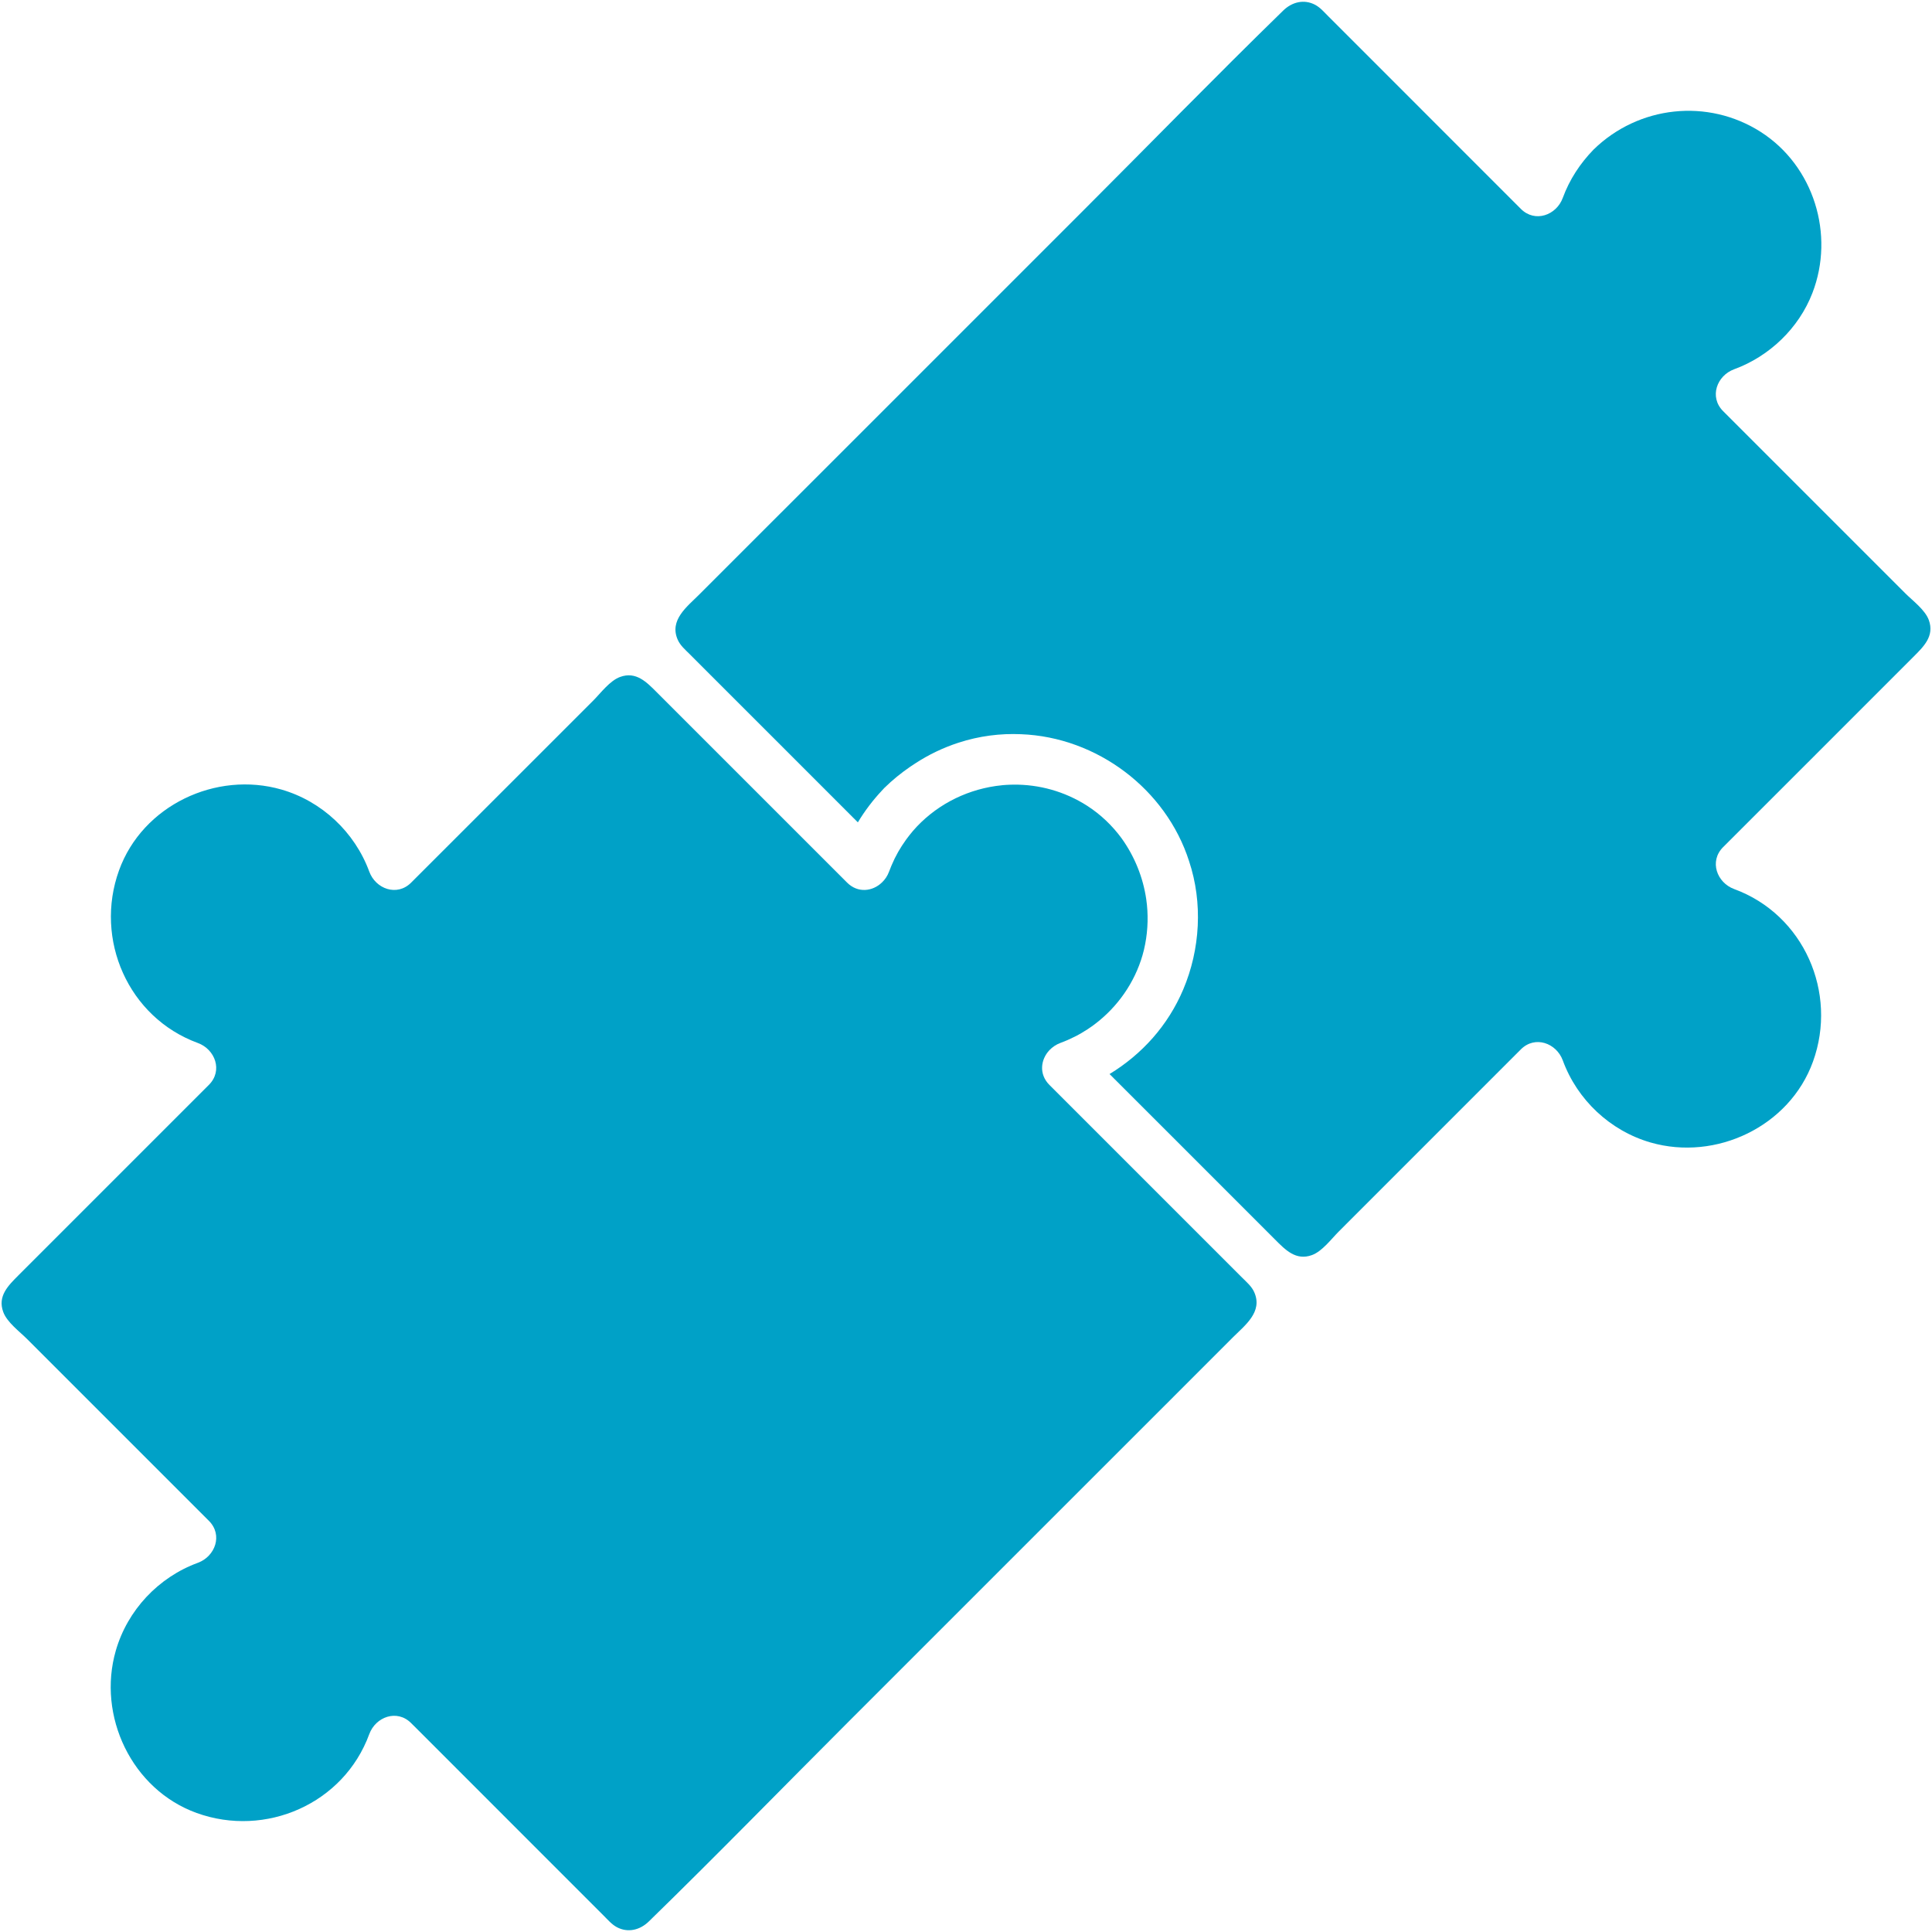 <svg width="40" height="40" viewBox="0 0 40 40" fill="none" xmlns="http://www.w3.org/2000/svg">
<path d="M25.723 26.458C25.576 26.311 25.43 26.165 25.283 26.018C24.803 25.538 24.324 25.059 23.845 24.58C23.139 23.874 22.432 23.167 21.726 22.461C21.506 22.241 21.544 21.936 21.728 21.742C21.789 21.678 21.867 21.625 21.956 21.592C22.057 21.555 22.155 21.512 22.25 21.464L22.264 21.457C22.306 21.436 22.347 21.413 22.387 21.39L22.41 21.376C22.448 21.354 22.486 21.33 22.523 21.306L22.543 21.292C22.582 21.266 22.621 21.239 22.659 21.21L22.667 21.204C23.136 20.849 23.489 20.349 23.655 19.776L23.66 19.756C23.669 19.726 23.676 19.696 23.684 19.666C23.757 19.358 23.777 19.042 23.746 18.733C23.743 18.706 23.739 18.68 23.736 18.653C23.734 18.642 23.733 18.63 23.732 18.619C23.666 18.163 23.488 17.726 23.22 17.354C23.028 17.093 22.789 16.863 22.506 16.681C22.038 16.382 21.509 16.24 20.985 16.245C20.958 16.245 20.932 16.245 20.905 16.247C20.857 16.248 20.808 16.252 20.76 16.256C20.718 16.26 20.676 16.265 20.634 16.271L20.612 16.274C19.953 16.37 19.34 16.696 18.901 17.204L18.889 17.219C18.869 17.242 18.85 17.266 18.83 17.291C18.809 17.318 18.788 17.346 18.767 17.374L18.752 17.395C18.726 17.431 18.701 17.468 18.677 17.505L18.671 17.514C18.648 17.549 18.627 17.586 18.605 17.622L18.593 17.643C18.578 17.671 18.563 17.698 18.549 17.726C18.54 17.744 18.53 17.761 18.521 17.779C18.517 17.788 18.513 17.797 18.509 17.806C18.472 17.883 18.438 17.962 18.408 18.044C18.375 18.134 18.323 18.211 18.258 18.272C18.065 18.457 17.76 18.495 17.539 18.274C16.931 17.666 16.322 17.057 15.713 16.448C15.01 15.745 14.307 15.041 13.603 14.338C13.39 14.125 13.171 13.893 12.837 14.016C12.626 14.093 12.438 14.348 12.285 14.502C11.027 15.759 9.77 17.017 8.512 18.274C8.219 18.568 7.776 18.403 7.645 18.045C7.345 17.229 6.663 16.588 5.828 16.347C4.474 15.956 2.95 16.675 2.464 18.021C1.949 19.447 2.653 21.065 4.096 21.594C4.454 21.725 4.619 22.167 4.325 22.461C3.717 23.07 3.108 23.678 2.499 24.287C1.793 24.993 1.087 25.699 0.381 26.405C0.171 26.616 -0.054 26.834 0.067 27.163C0.146 27.378 0.408 27.57 0.564 27.726C1.818 28.98 3.071 30.234 4.326 31.488C4.619 31.782 4.454 32.224 4.097 32.356C3.28 32.655 2.639 33.337 2.398 34.173C2.007 35.526 2.727 37.05 4.072 37.536C5.498 38.051 7.116 37.347 7.645 35.904C7.776 35.546 8.219 35.381 8.512 35.675C8.571 35.733 8.629 35.792 8.688 35.85L11.381 38.544C11.752 38.915 12.124 39.286 12.495 39.658C12.581 39.743 12.665 39.844 12.773 39.901C13.003 40.022 13.251 39.959 13.433 39.782C14.833 38.418 16.198 37.016 17.58 35.634C18.978 34.237 20.375 32.84 21.772 31.442C22.59 30.624 23.409 29.806 24.227 28.988C24.658 28.556 25.089 28.125 25.52 27.694C25.777 27.437 26.148 27.163 25.968 26.754C25.916 26.635 25.813 26.548 25.723 26.458Z" fill="#00A1C7"/>
<path d="M39.448 12.285C38.19 11.027 36.933 9.77 35.675 8.512C35.382 8.218 35.546 7.776 35.904 7.645C36.635 7.377 37.243 6.794 37.524 6.066C37.991 4.858 37.553 3.435 36.455 2.732C35.356 2.029 33.923 2.188 32.993 3.097C32.713 3.385 32.495 3.718 32.356 4.096C32.225 4.454 31.782 4.619 31.488 4.325C31.43 4.267 31.372 4.208 31.313 4.15C30.415 3.252 29.518 2.354 28.62 1.456C28.248 1.085 27.877 0.714 27.506 0.342C27.42 0.257 27.336 0.156 27.228 0.099C26.998 -0.022 26.75 0.041 26.568 0.218C25.168 1.582 23.803 2.984 22.421 4.366C21.023 5.763 19.626 7.161 18.229 8.558C17.411 9.376 16.592 10.194 15.774 11.012C15.343 11.444 14.912 11.875 14.48 12.306C14.223 12.563 13.852 12.838 14.032 13.246C14.085 13.365 14.187 13.452 14.278 13.542L14.718 13.983C15.197 14.462 15.677 14.941 16.156 15.42L17.761 17.026C17.904 16.788 18.073 16.565 18.268 16.358C18.281 16.343 18.295 16.327 18.311 16.312C18.477 16.149 18.657 16.003 18.847 15.873L18.858 15.866C18.888 15.845 18.919 15.825 18.95 15.805C19.224 15.626 19.524 15.481 19.847 15.376C20.275 15.237 20.712 15.182 21.139 15.201C22.712 15.261 24.141 16.337 24.619 17.831C24.905 18.691 24.85 19.654 24.498 20.485C24.182 21.231 23.645 21.827 22.972 22.237C23.411 22.675 23.849 23.114 24.288 23.552L26.397 25.662C26.61 25.875 26.829 26.107 27.163 25.985C27.375 25.907 27.563 25.652 27.716 25.499C28.973 24.241 30.231 22.983 31.488 21.726C31.782 21.432 32.225 21.597 32.356 21.955C32.655 22.772 33.337 23.412 34.173 23.654C35.526 24.044 37.05 23.325 37.536 21.979C38.052 20.553 37.347 18.936 35.904 18.407C35.547 18.275 35.382 17.833 35.675 17.539C36.284 16.93 36.893 16.322 37.502 15.713C38.205 15.01 38.908 14.306 39.611 13.603C39.824 13.39 40.056 13.171 39.934 12.837C39.857 12.626 39.601 12.438 39.448 12.285Z" fill="#00A1C7"/>
</svg>
